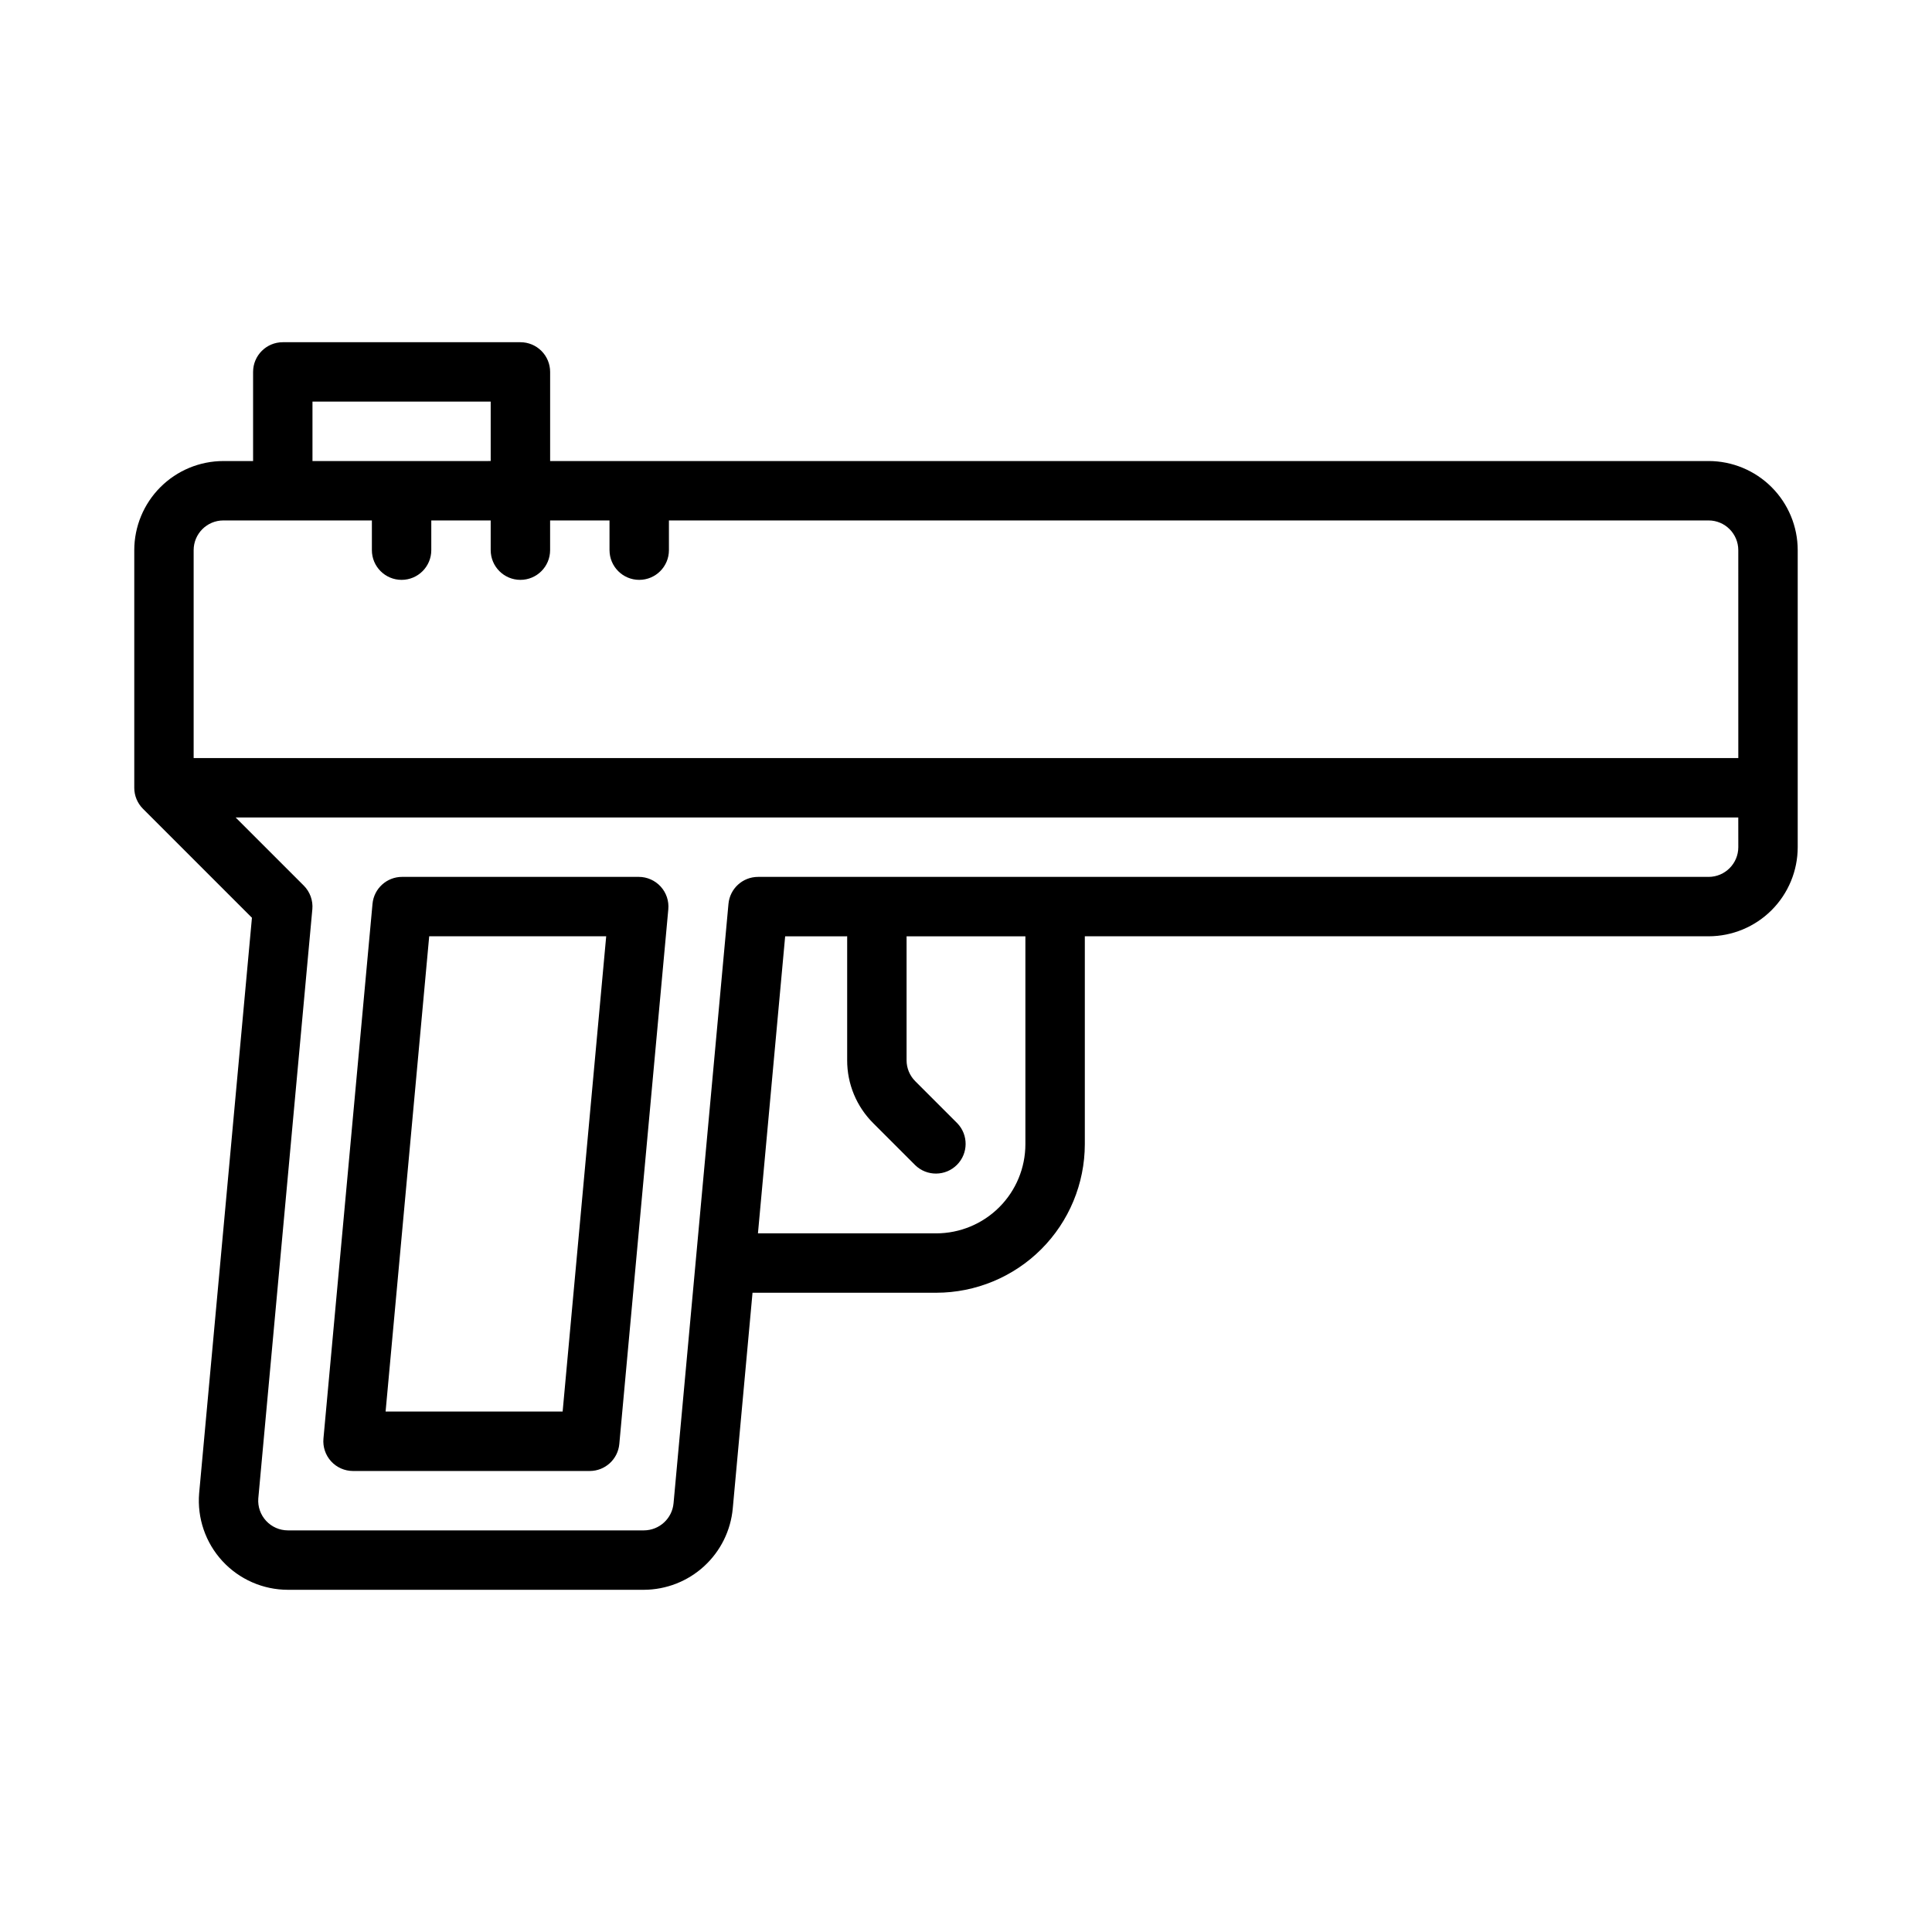 <?xml version="1.0" encoding="UTF-8"?>
<!-- Uploaded to: ICON Repo, www.svgrepo.com, Generator: ICON Repo Mixer Tools -->
<svg fill="#000000" width="800px" height="800px" version="1.1" viewBox="144 144 512 512" xmlns="http://www.w3.org/2000/svg">
 <path d="m596.8 266.18h-307.01v-23.617c0-2.09-0.828-4.09-2.305-5.566-1.477-1.477-3.477-2.305-5.566-2.305h-62.977c-4.348 0-7.871 3.523-7.871 7.871v23.617h-7.871c-6.262 0.004-12.266 2.496-16.691 6.922-4.43 4.43-6.918 10.43-6.926 16.691v62.977c0 2.09 0.828 4.09 2.305 5.566l28.879 28.879-13.992 152.52c-0.547 6.582 1.688 13.094 6.156 17.953 4.473 4.859 10.777 7.625 17.379 7.625h94.355c5.906-0.031 11.59-2.258 15.938-6.25 4.352-3.992 7.059-9.461 7.59-15.344l5.234-57.129h48.699c10.438-0.012 20.441-4.164 27.82-11.539 7.379-7.379 11.527-17.387 11.543-27.82v-55.105h165.31c6.258-0.004 12.262-2.496 16.691-6.922 4.426-4.43 6.918-10.43 6.922-16.691v-78.723c-0.004-6.262-2.496-12.262-6.922-16.691-4.43-4.426-10.434-6.918-16.691-6.922zm-369.99-15.746h47.23v15.742l-47.23 0.004zm188.93 196.8c-0.008 6.262-2.496 12.266-6.926 16.691-4.426 4.426-10.43 6.918-16.691 6.926h-47.258l7.211-78.719 16.434-0.004v32.84c-0.02 6.266 2.473 12.281 6.918 16.699l11.133 11.133c3.086 2.984 7.996 2.941 11.035-0.098 3.035-3.035 3.078-7.945 0.094-11.035l-11.133-11.133 0.004 0.004c-1.484-1.477-2.312-3.481-2.309-5.57v-32.84h31.488zm188.93-78.719c-0.008 4.344-3.527 7.863-7.871 7.871h-251.91c-4.07 0-7.465 3.102-7.836 7.152l-14.551 158.81c-0.359 4.07-3.758 7.195-7.844 7.219h-94.355c-2.188 0-4.281-0.91-5.769-2.516-1.492-1.605-2.246-3.758-2.082-5.945l14.32-156.13h0.004c0.211-2.328-0.621-4.633-2.273-6.285l-18.051-18.051h398.21zm0-23.617h-409.35v-55.105c0.008-4.344 3.527-7.867 7.875-7.871h39.359v7.871c0 4.348 3.523 7.875 7.871 7.875 4.348 0 7.871-3.527 7.871-7.875v-7.871h15.742v7.871h0.004c0 4.348 3.523 7.875 7.871 7.875 4.348 0 7.871-3.527 7.871-7.875v-7.871h15.742v7.871h0.004c0 4.348 3.523 7.875 7.871 7.875s7.871-3.527 7.871-7.875v-7.871h275.52c4.344 0.004 7.863 3.527 7.871 7.871zm-367.11 188.93h62.73c4.066-0.004 7.465-3.102 7.836-7.156l12.984-141.7c0.203-2.203-0.531-4.391-2.023-6.023-1.492-1.633-3.602-2.566-5.812-2.566h-62.715c-4.07 0-7.469 3.102-7.84 7.152l-13 141.7c-0.199 2.203 0.535 4.391 2.023 6.027 1.492 1.633 3.602 2.566 5.816 2.566zm20.184-141.7h46.906l-11.543 125.95h-46.918z"/>
</svg>